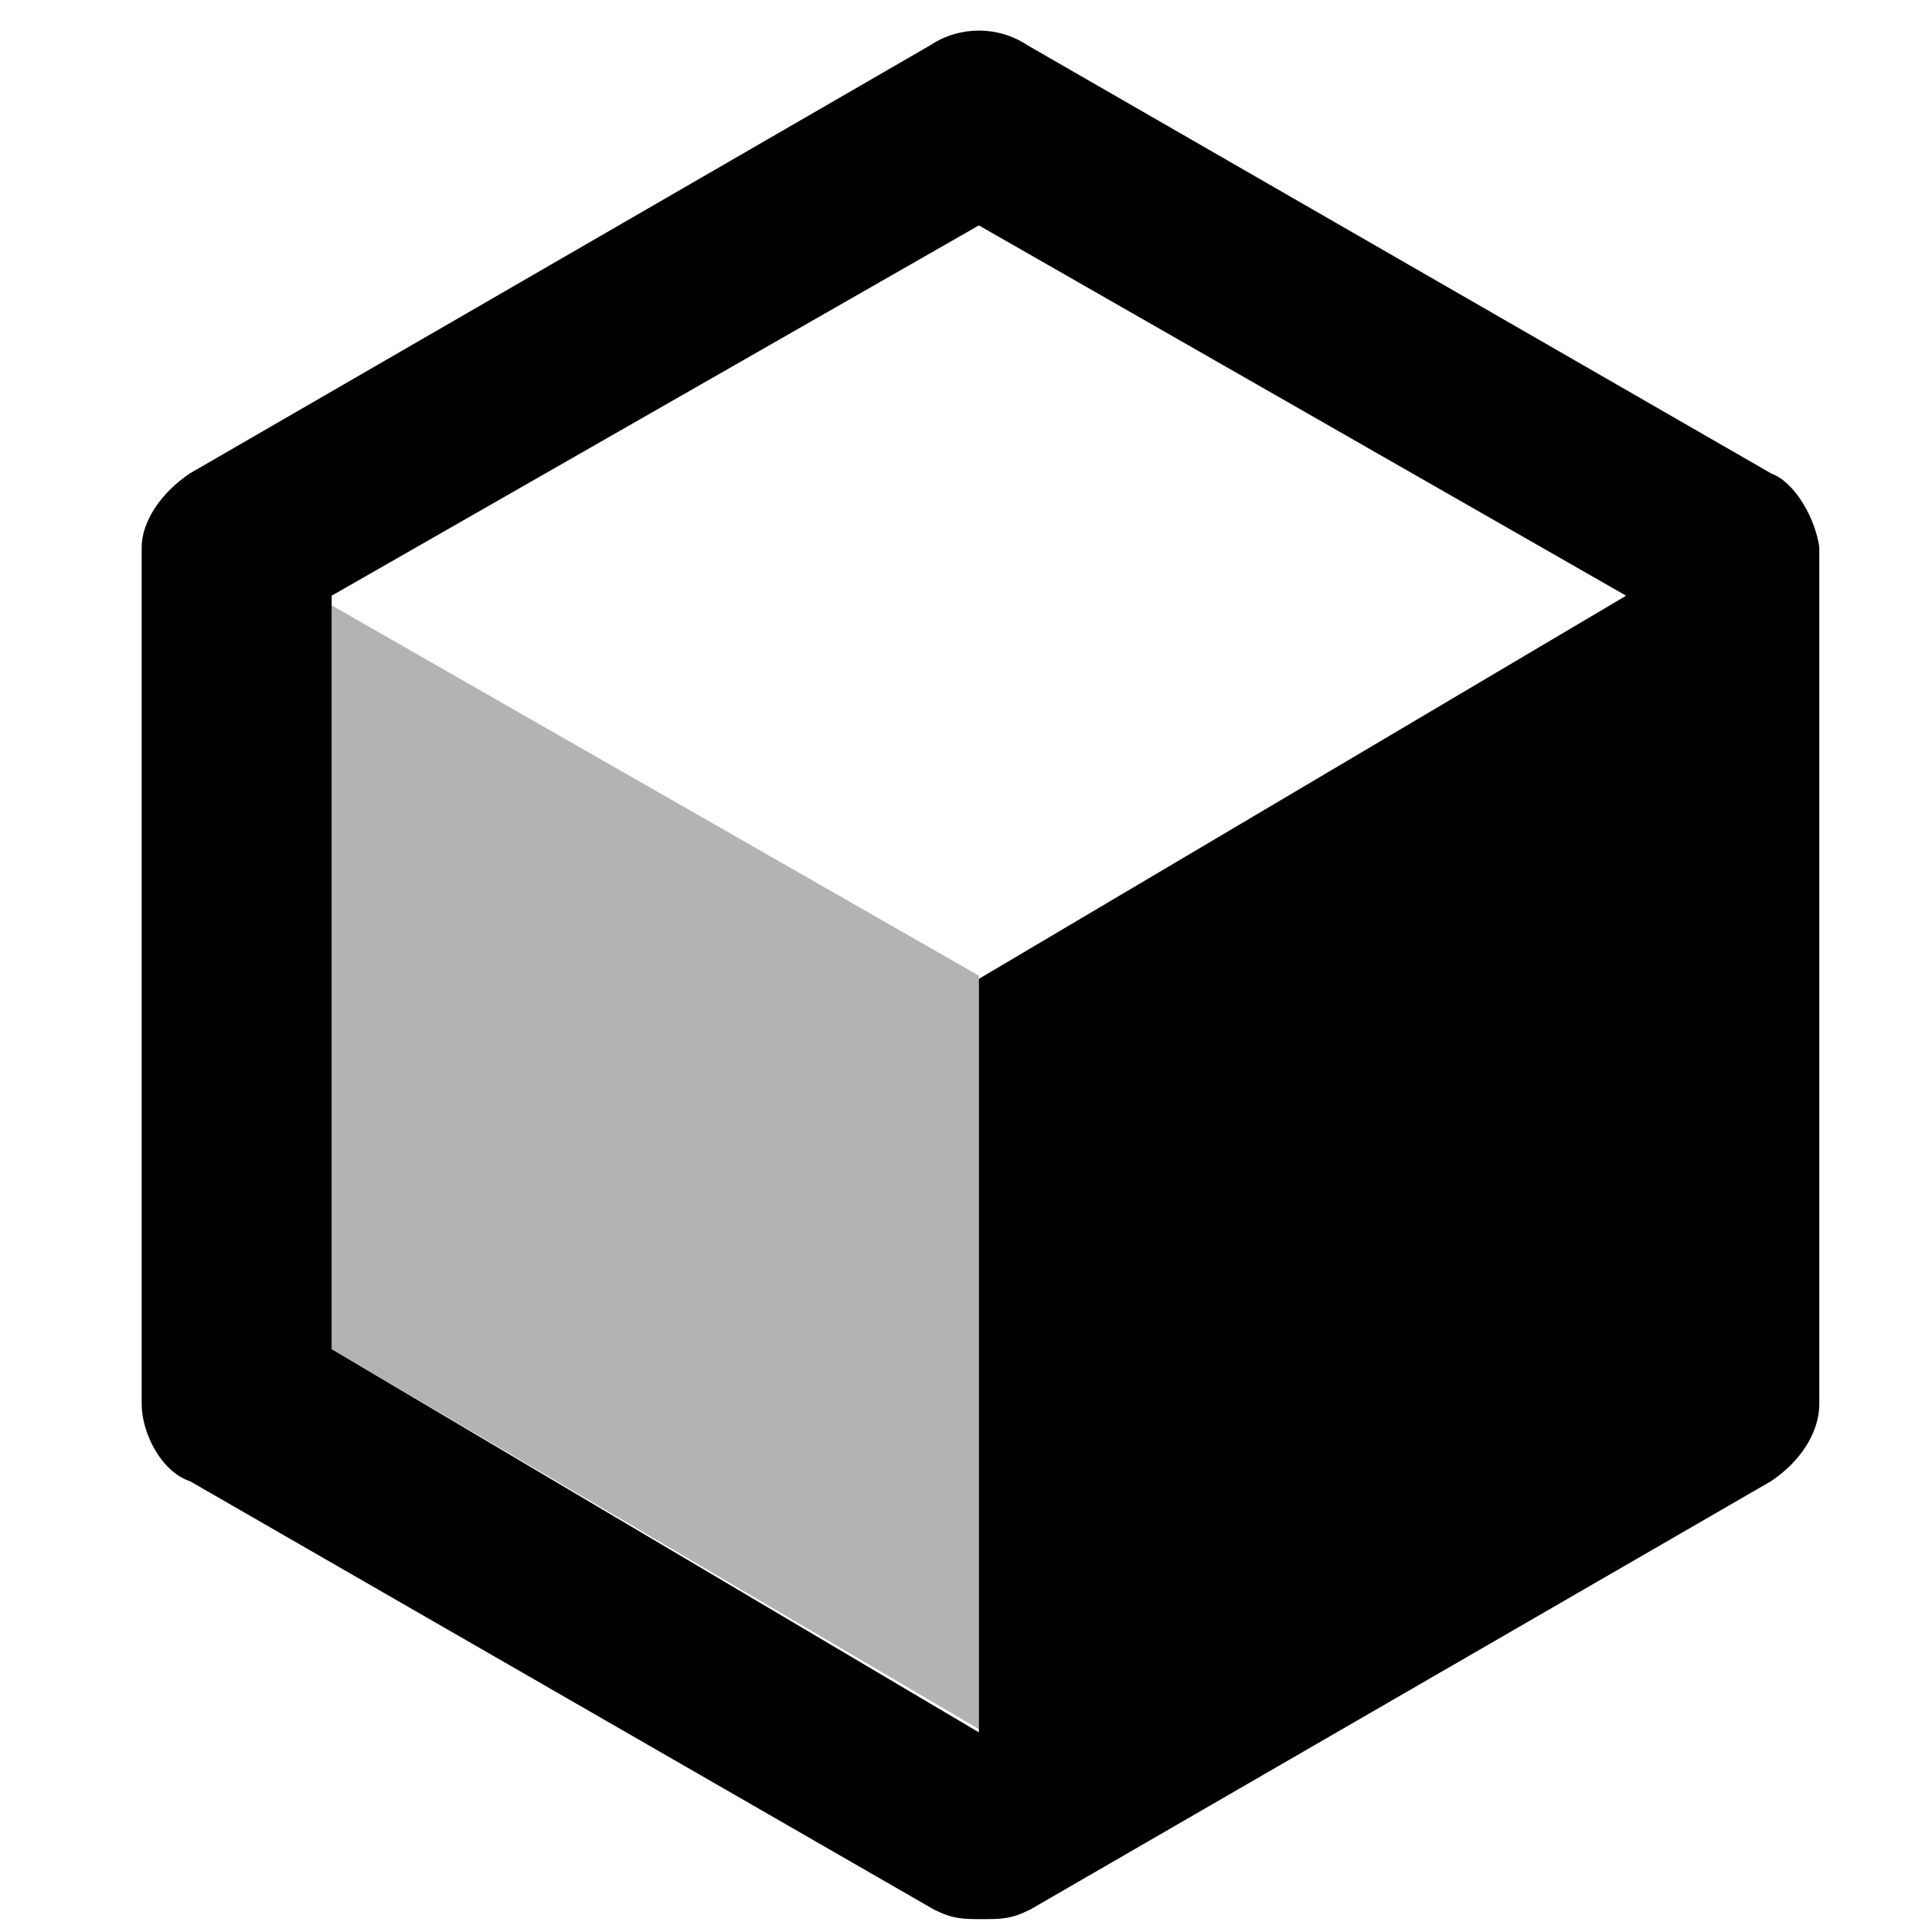 <?xml version="1.0" encoding="utf-8"?>
<!-- Generator: Adobe Illustrator 26.0.3, SVG Export Plug-In . SVG Version: 6.00 Build 0)  -->
<svg version="1.1" id="Layer_1" xmlns="http://www.w3.org/2000/svg" xmlns:xlink="http://www.w3.org/1999/xlink" x="0px" y="0px"
	 viewBox="0 0 60 60" style="enable-background:new 0 0 60 60;" xml:space="preserve">
<style type="text/css">
	.st0{opacity:0.3;enable-background:new    ;}
</style>
<path class="st0" d="M10.3,18.8l20.1,11.5v23.4L10.3,41.9V18.8z"/>
<path d="M55,14.7L31.9,1.4c-0.9-0.6-2.1-0.6-3,0L5.9,14.7C5,15.3,4.4,16.2,4.4,17v26.6c0,0.9,0.6,2.1,1.5,2.4l23.1,13.3
	c0.6,0.3,0.9,0.3,1.5,0.3s0.9,0,1.5-0.3L55,46c0.9-0.6,1.5-1.5,1.5-2.4V17C56.4,16.2,55.8,15,55,14.7z M10.3,41.9V18.5L30.4,7
	l20.1,11.5L30.4,30.4v23.4L10.3,41.9z"/>
</svg>
